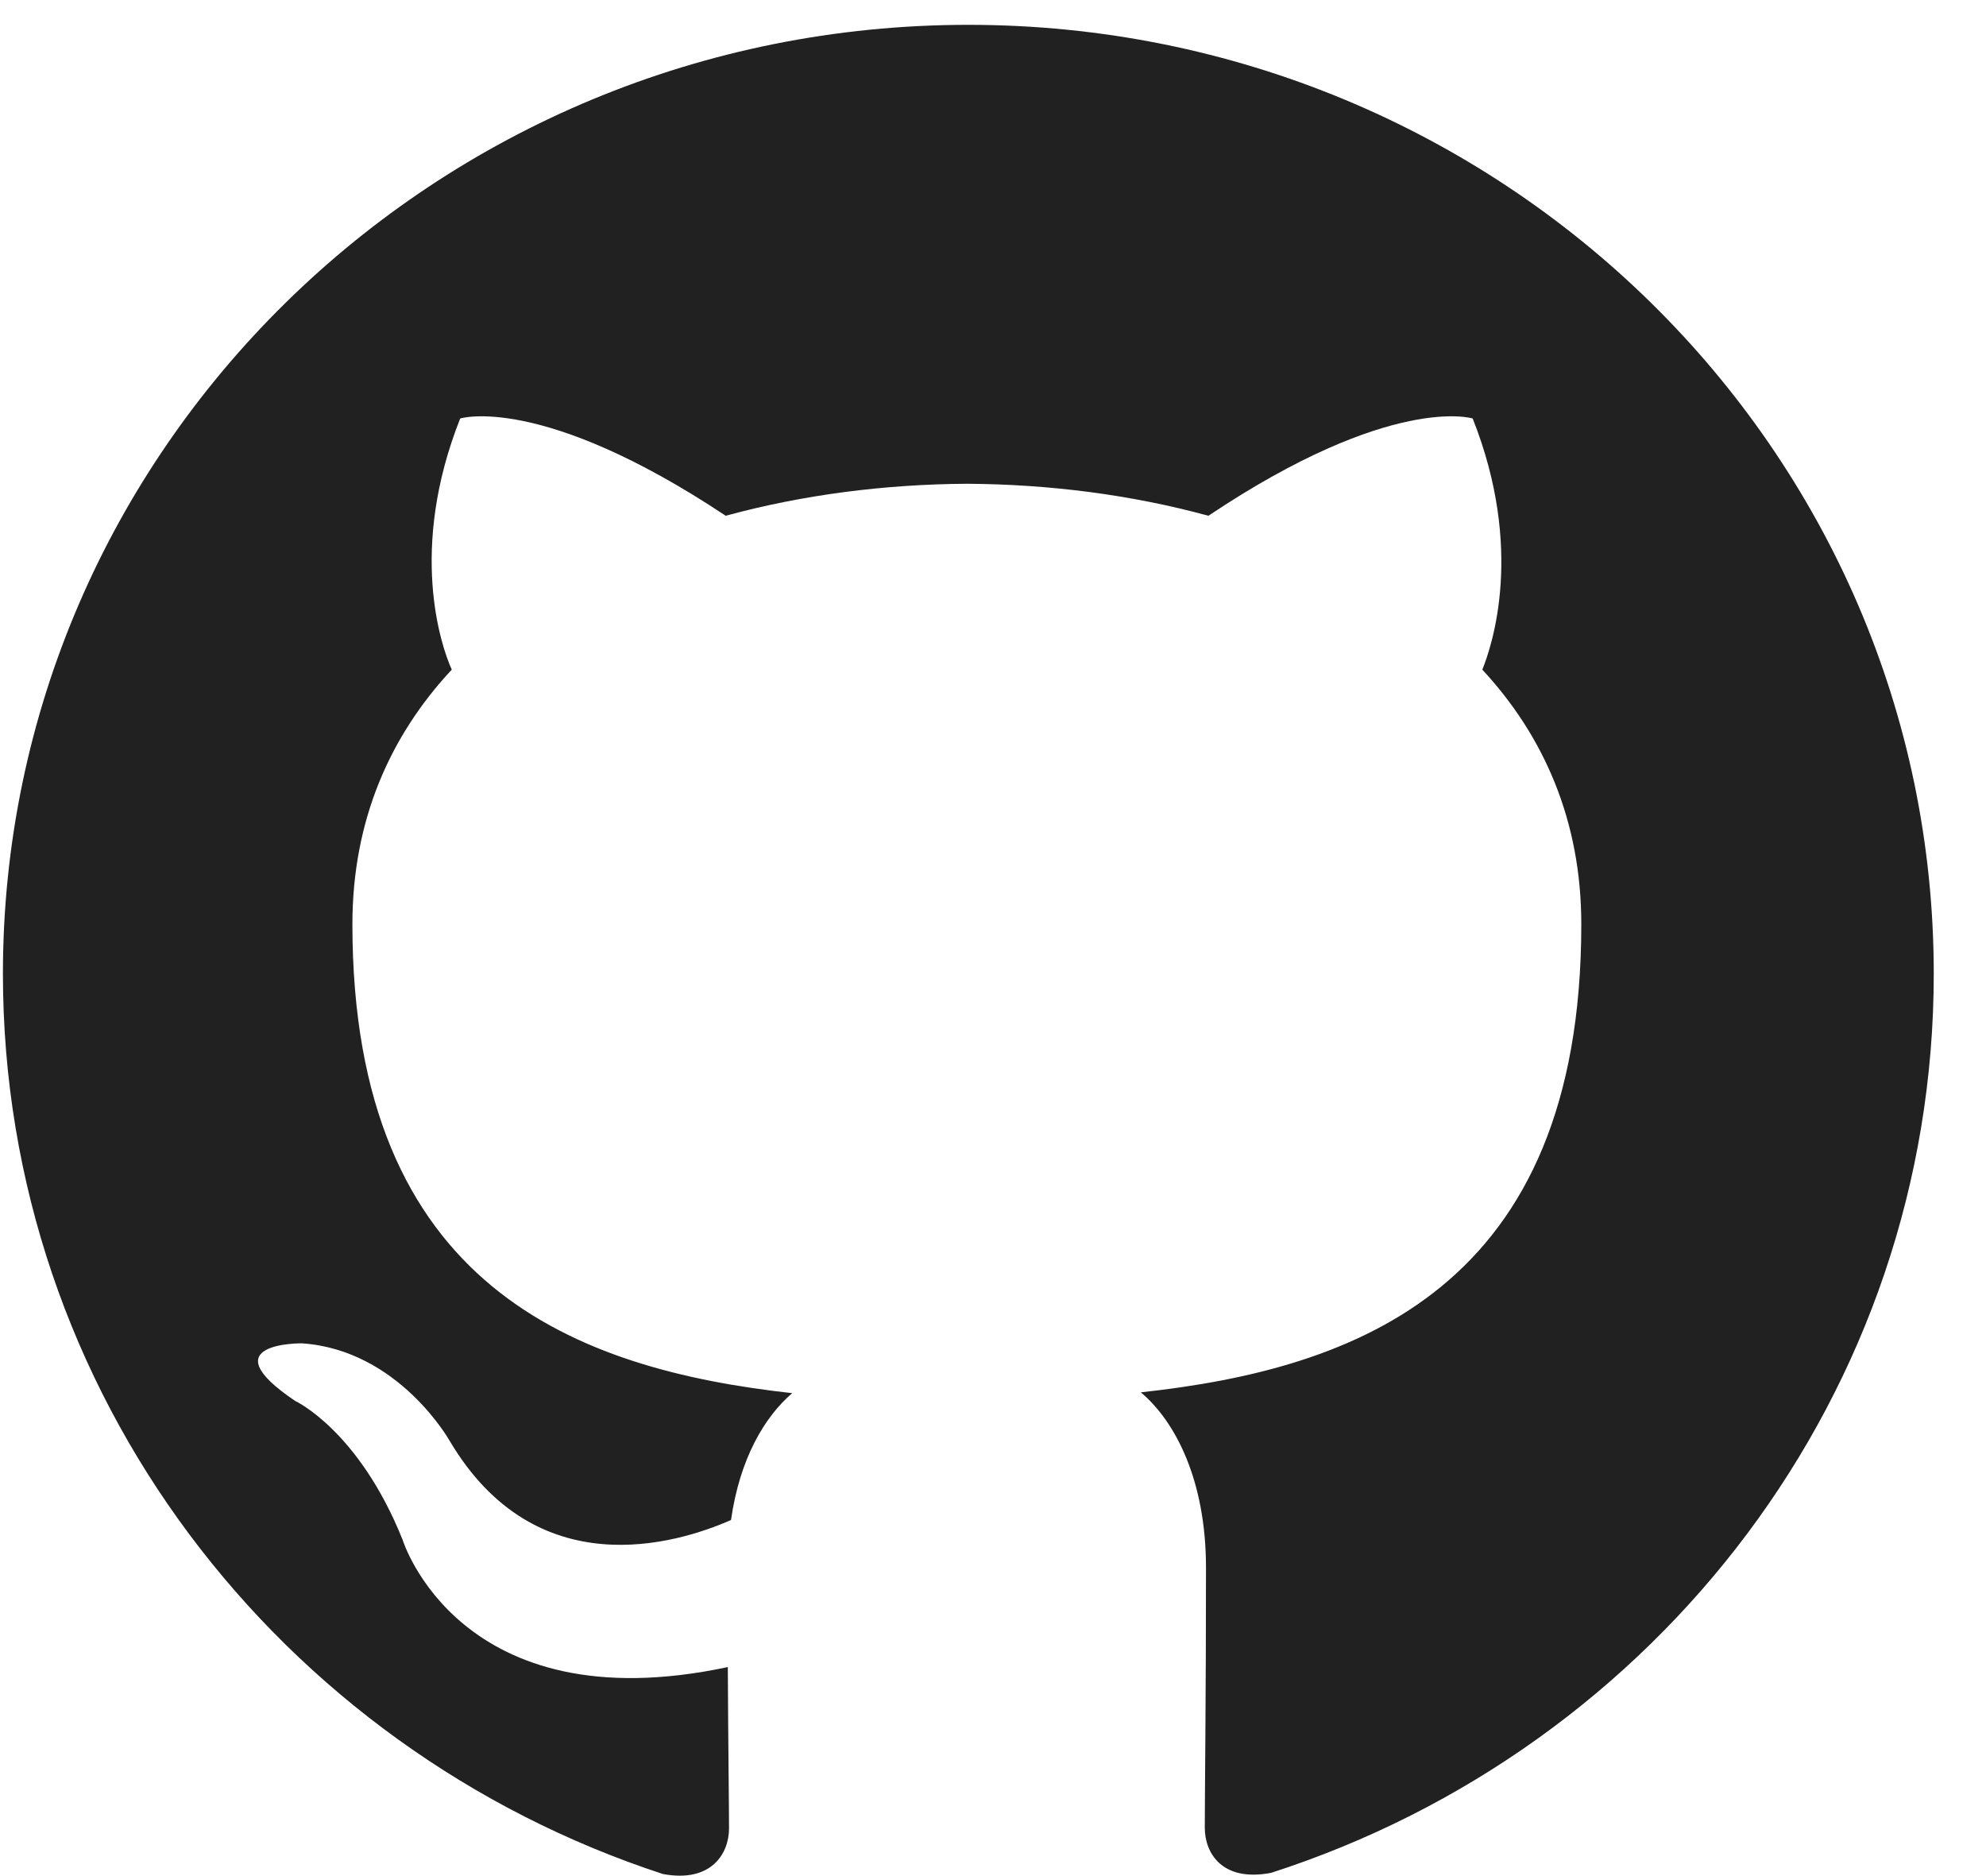 <svg width="36" height="34" viewBox="0 0 36 34" fill="none" xmlns="http://www.w3.org/2000/svg">
    <path d="M17.553 0.45C7.884 0.45 0.053 8.15 0.053 17.647C0.053 25.246 5.067 31.691 12.019 33.963C12.894 34.125 13.215 33.592 13.215 33.136C13.215 32.727 13.2 31.645 13.193 30.212C8.325 31.249 7.298 27.905 7.298 27.905C6.502 25.92 5.351 25.389 5.351 25.389C3.766 24.323 5.474 24.345 5.474 24.345C7.231 24.465 8.154 26.117 8.154 26.117C9.715 28.746 12.251 27.986 13.251 27.547C13.409 26.435 13.859 25.678 14.36 25.248C10.473 24.817 6.388 23.339 6.388 16.75C6.388 14.873 7.066 13.339 8.189 12.136C7.992 11.701 7.402 9.953 8.342 7.584C8.342 7.584 9.808 7.124 13.155 9.347C14.555 8.965 16.042 8.776 17.53 8.767C19.017 8.776 20.505 8.965 21.905 9.347C25.23 7.124 26.695 7.584 26.695 7.584C27.636 9.953 27.046 11.701 26.87 12.136C27.986 13.339 28.664 14.873 28.664 16.75C28.664 23.356 24.574 24.81 20.68 25.233C21.292 25.749 21.861 26.804 21.861 28.415C21.861 30.716 21.839 32.566 21.839 33.124C21.839 33.575 22.145 34.113 23.042 33.941C30.044 31.683 35.053 25.235 35.053 17.647C35.053 8.15 27.218 0.45 17.553 0.45Z" fill="#212121"/>
</svg>
